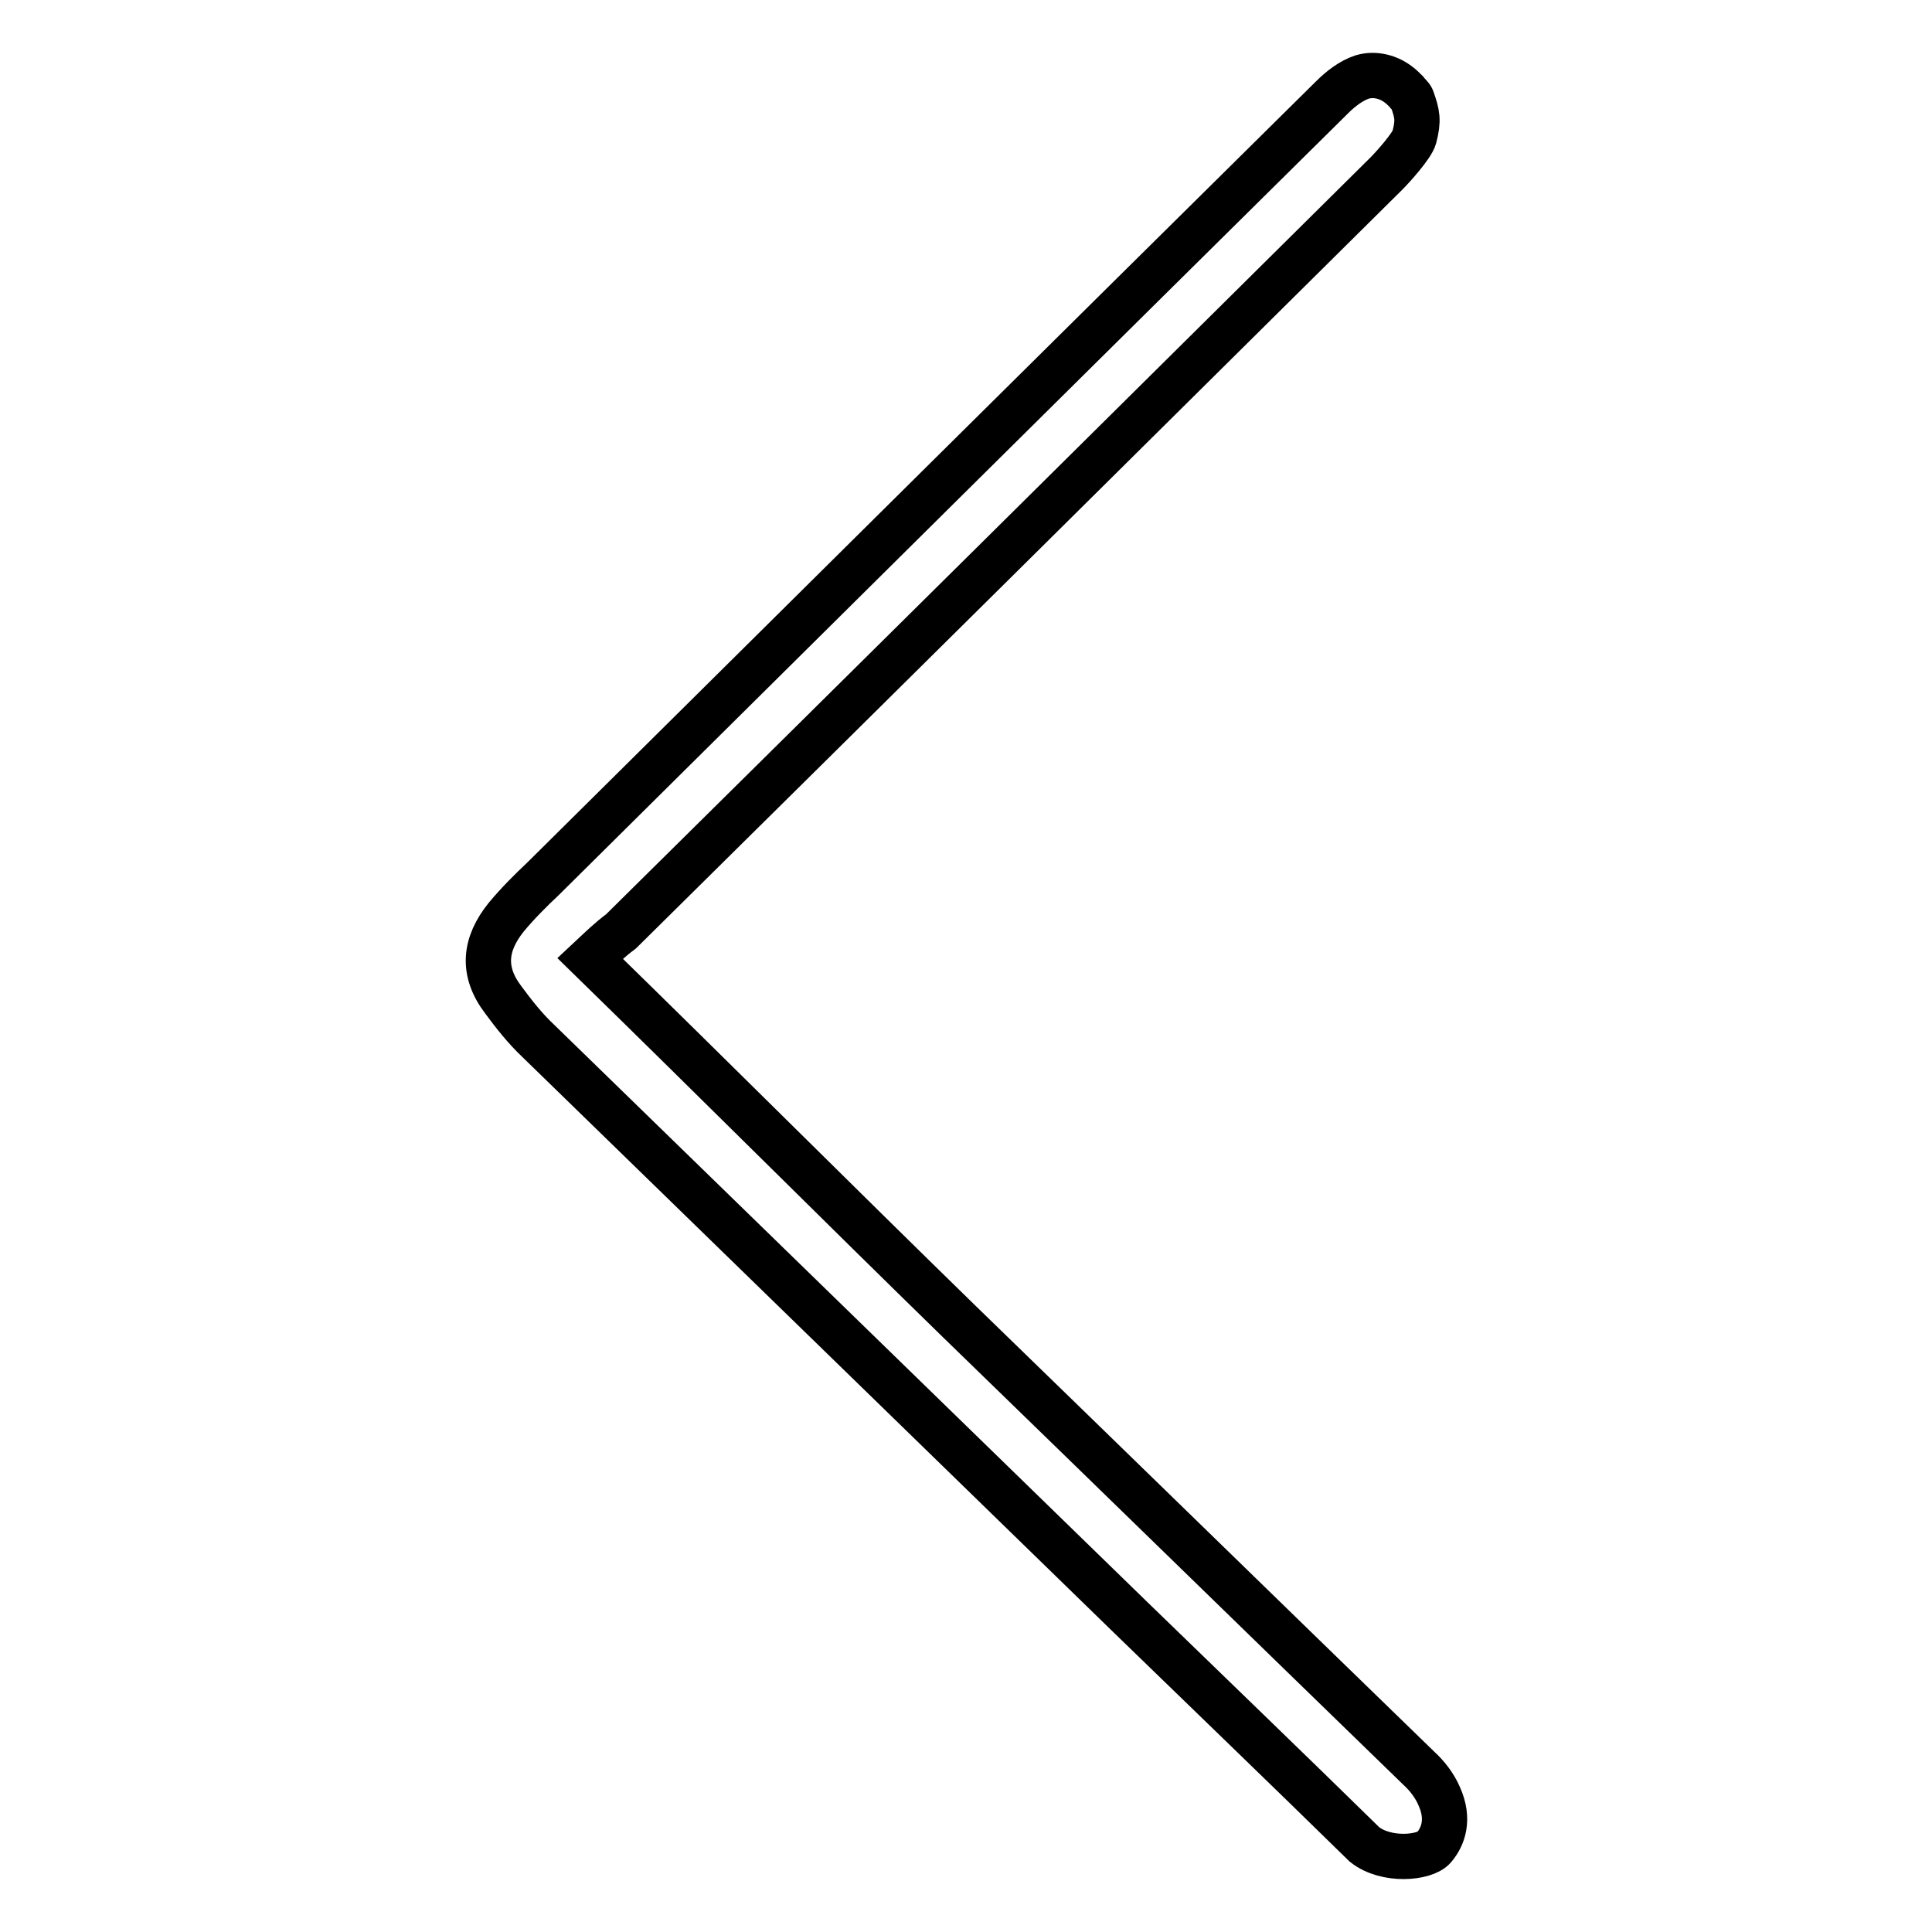<?xml version="1.0" encoding="utf-8"?>
<!-- Svg Vector Icons : http://www.onlinewebfonts.com/icon -->
<!DOCTYPE svg PUBLIC "-//W3C//DTD SVG 1.1//EN" "http://www.w3.org/Graphics/SVG/1.1/DTD/svg11.dtd">
<svg version="1.1" xmlns="http://www.w3.org/2000/svg" xmlns:xlink="http://www.w3.org/1999/xlink" x="0px" y="0px" viewBox="0 0 256 256" enable-background="new 0 0 256 256" xml:space="preserve">
<g> <path stroke-width="6" fill-opacity="0" stroke="#000000"  d="M78.2,127c17,16.6,32.7,32.3,48.9,48.1c20.3,19.7,40.6,39.5,60.9,59.2c1.1,1,2.1,2.3,2.7,3.7 c1.4,3.1,0.5,5.4-0.7,6.8c-1.2,1.4-6.3,1.9-9.2-0.4c-10.3-10.1-20.7-20.1-31-30.1c-26.2-25.5-52.3-50.9-78.5-76.4 c-1.7-1.6-3.2-3.5-4.6-5.4c-2.9-3.8-2.5-7.4,0.4-11c1.5-1.8,3.2-3.5,4.9-5.1c34.8-34.5,69.6-69,104.5-103.5c1.1-1.1,2.5-2.2,4-2.7 c1.7-0.5,3.5,0,4.8,1c0.4,0.3,0.7,0.6,1,0.9c0.2,0.3,0.7,0.7,0.8,1c0.7,2,0.9,2.8,0.3,5.1c-0.3,1.1-2.8,3.9-3.7,4.8 c-33.8,33.5-67.6,67-101.4,100.4C80.7,124.6,79.7,125.6,78.2,127L78.2,127z"/></g>
</svg>
